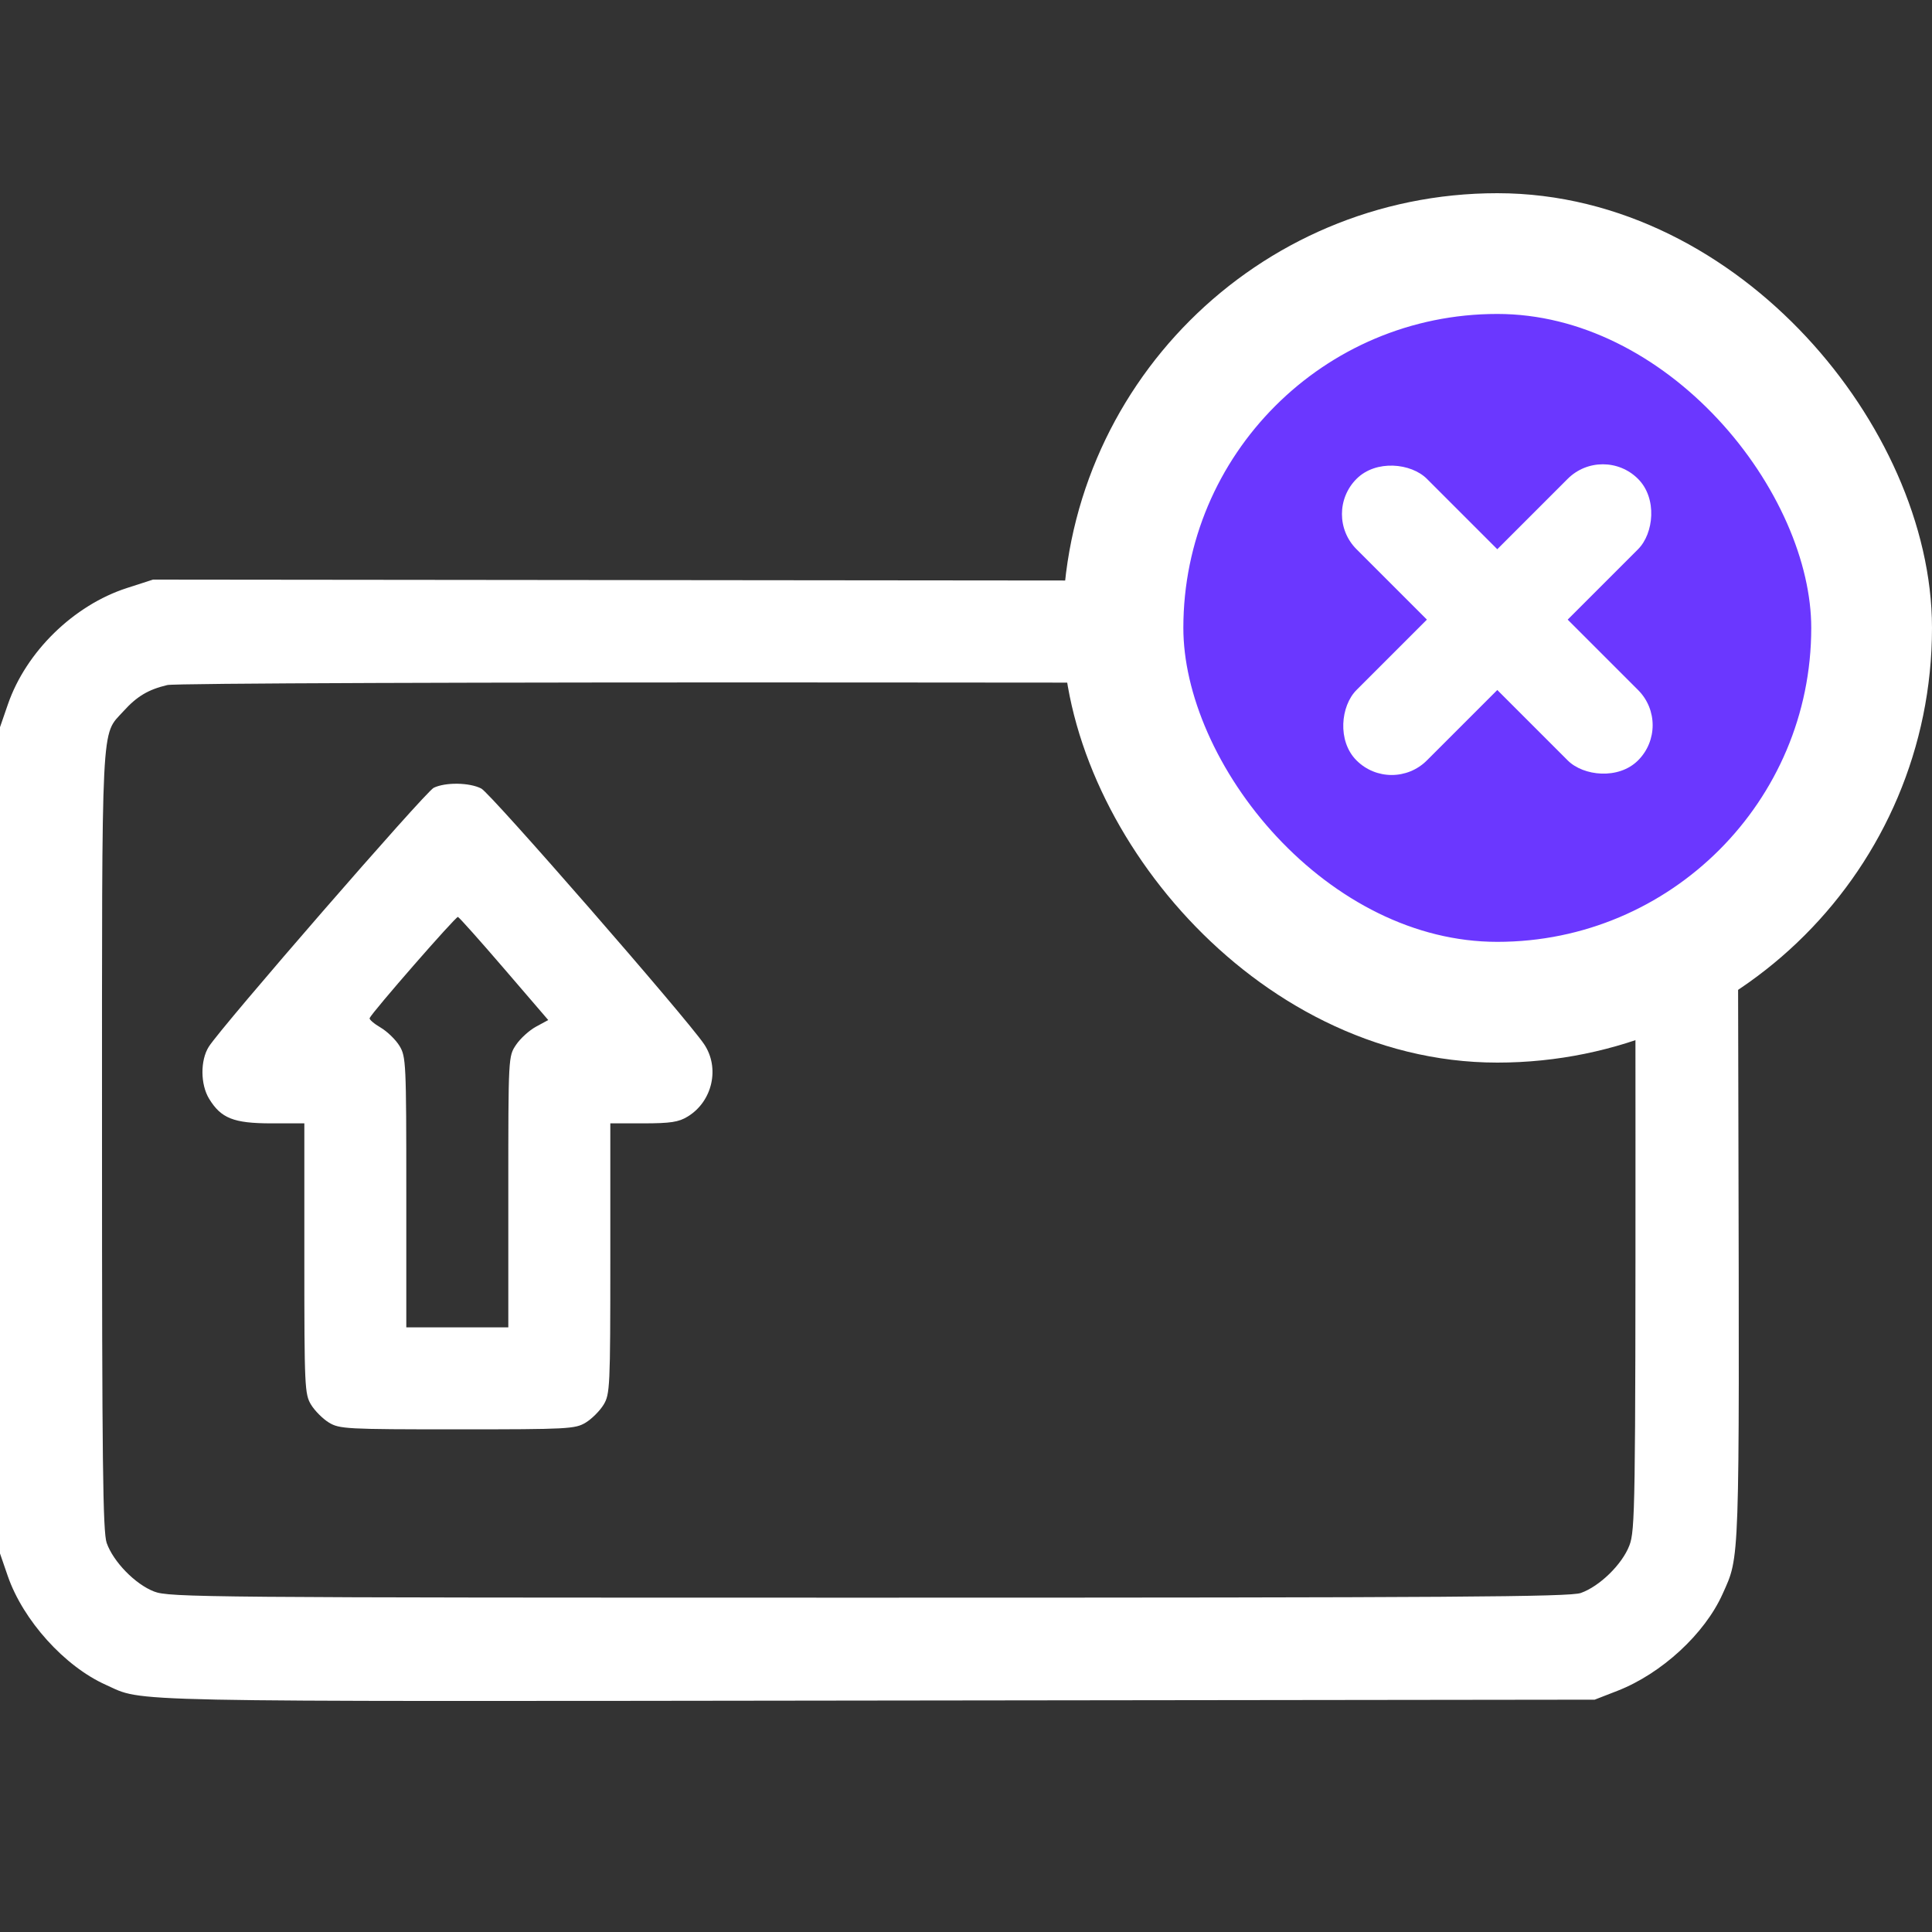 <svg width="40" height="40" viewBox="0 0 40 40" fill="none" xmlns="http://www.w3.org/2000/svg">
<rect x="0" y="0" width="40" height="40" fill="#333333" stroke="none"/>
<path fill-rule="evenodd" clip-rule="evenodd" d="M2.629 12.174C1.526 12.53 0.54 13.493 0.164 14.581L0 15.056V23.61V32.163L0.162 32.633C0.479 33.548 1.337 34.5 2.19 34.882C3 35.245 2.168 35.228 18.167 35.208L33.016 35.19L33.484 35.008C34.401 34.651 35.294 33.828 35.665 33C36.022 32.203 36.012 32.488 35.992 23.427L35.973 14.986L35.807 14.544C35.426 13.526 34.476 12.576 33.459 12.195L33.016 12.029L18.092 12.015L3.168 12L2.629 12.174ZM32.84 14.289C33.223 14.466 33.633 14.904 33.764 15.276C33.844 15.501 33.861 16.963 33.861 23.61C33.861 31.207 33.854 31.689 33.734 31.999C33.584 32.389 33.119 32.843 32.729 32.981C32.498 33.062 30.118 33.078 17.986 33.078C4.217 33.078 3.504 33.072 3.191 32.951C2.801 32.801 2.347 32.336 2.209 31.946C2.129 31.717 2.112 30.29 2.112 23.61C2.112 14.74 2.087 15.244 2.555 14.726C2.834 14.417 3.07 14.276 3.465 14.183C3.618 14.146 9.837 14.124 18.127 14.13L32.523 14.141L32.84 14.289ZM8.98 16.31C8.809 16.392 4.573 21.268 4.321 21.674C4.145 21.956 4.149 22.453 4.329 22.748C4.577 23.154 4.837 23.257 5.614 23.258L6.301 23.258L6.301 26.056C6.301 28.724 6.308 28.865 6.441 29.084C6.518 29.21 6.684 29.376 6.81 29.453C7.028 29.585 7.169 29.593 9.468 29.593C11.768 29.593 11.909 29.585 12.127 29.453C12.253 29.376 12.419 29.21 12.496 29.084C12.629 28.865 12.636 28.724 12.636 26.056L12.636 23.258L13.323 23.258C13.883 23.257 14.051 23.232 14.238 23.117C14.752 22.804 14.909 22.107 14.576 21.616C14.201 21.063 10.159 16.426 9.965 16.326C9.722 16.2 9.226 16.192 8.98 16.31ZM10.44 20.059L11.351 21.119L11.098 21.256C10.959 21.331 10.773 21.5 10.685 21.631C10.524 21.87 10.524 21.872 10.524 24.676V27.482H9.468H8.412L8.412 24.683C8.412 22.007 8.406 21.875 8.271 21.654C8.193 21.526 8.018 21.356 7.881 21.275C7.744 21.195 7.641 21.106 7.653 21.079C7.702 20.959 9.438 18.97 9.481 18.984C9.507 18.992 9.939 19.476 10.44 20.059Z" fill="white"/>
<rect x="23.25" y="5.25" width="15.5" height="15.5" rx="7.75" fill="#6B37FF" stroke="white" stroke-width="2.5"/>
<rect x="27.357" y="10.643" width="2.061" height="8.243" rx="1.03" transform="rotate(-45 27.357 10.643)" fill="white"/>
<rect x="33.185" y="9.186" width="2.061" height="8.243" rx="1.03" transform="rotate(45 33.185 9.186)" fill="white"/>
</svg>
